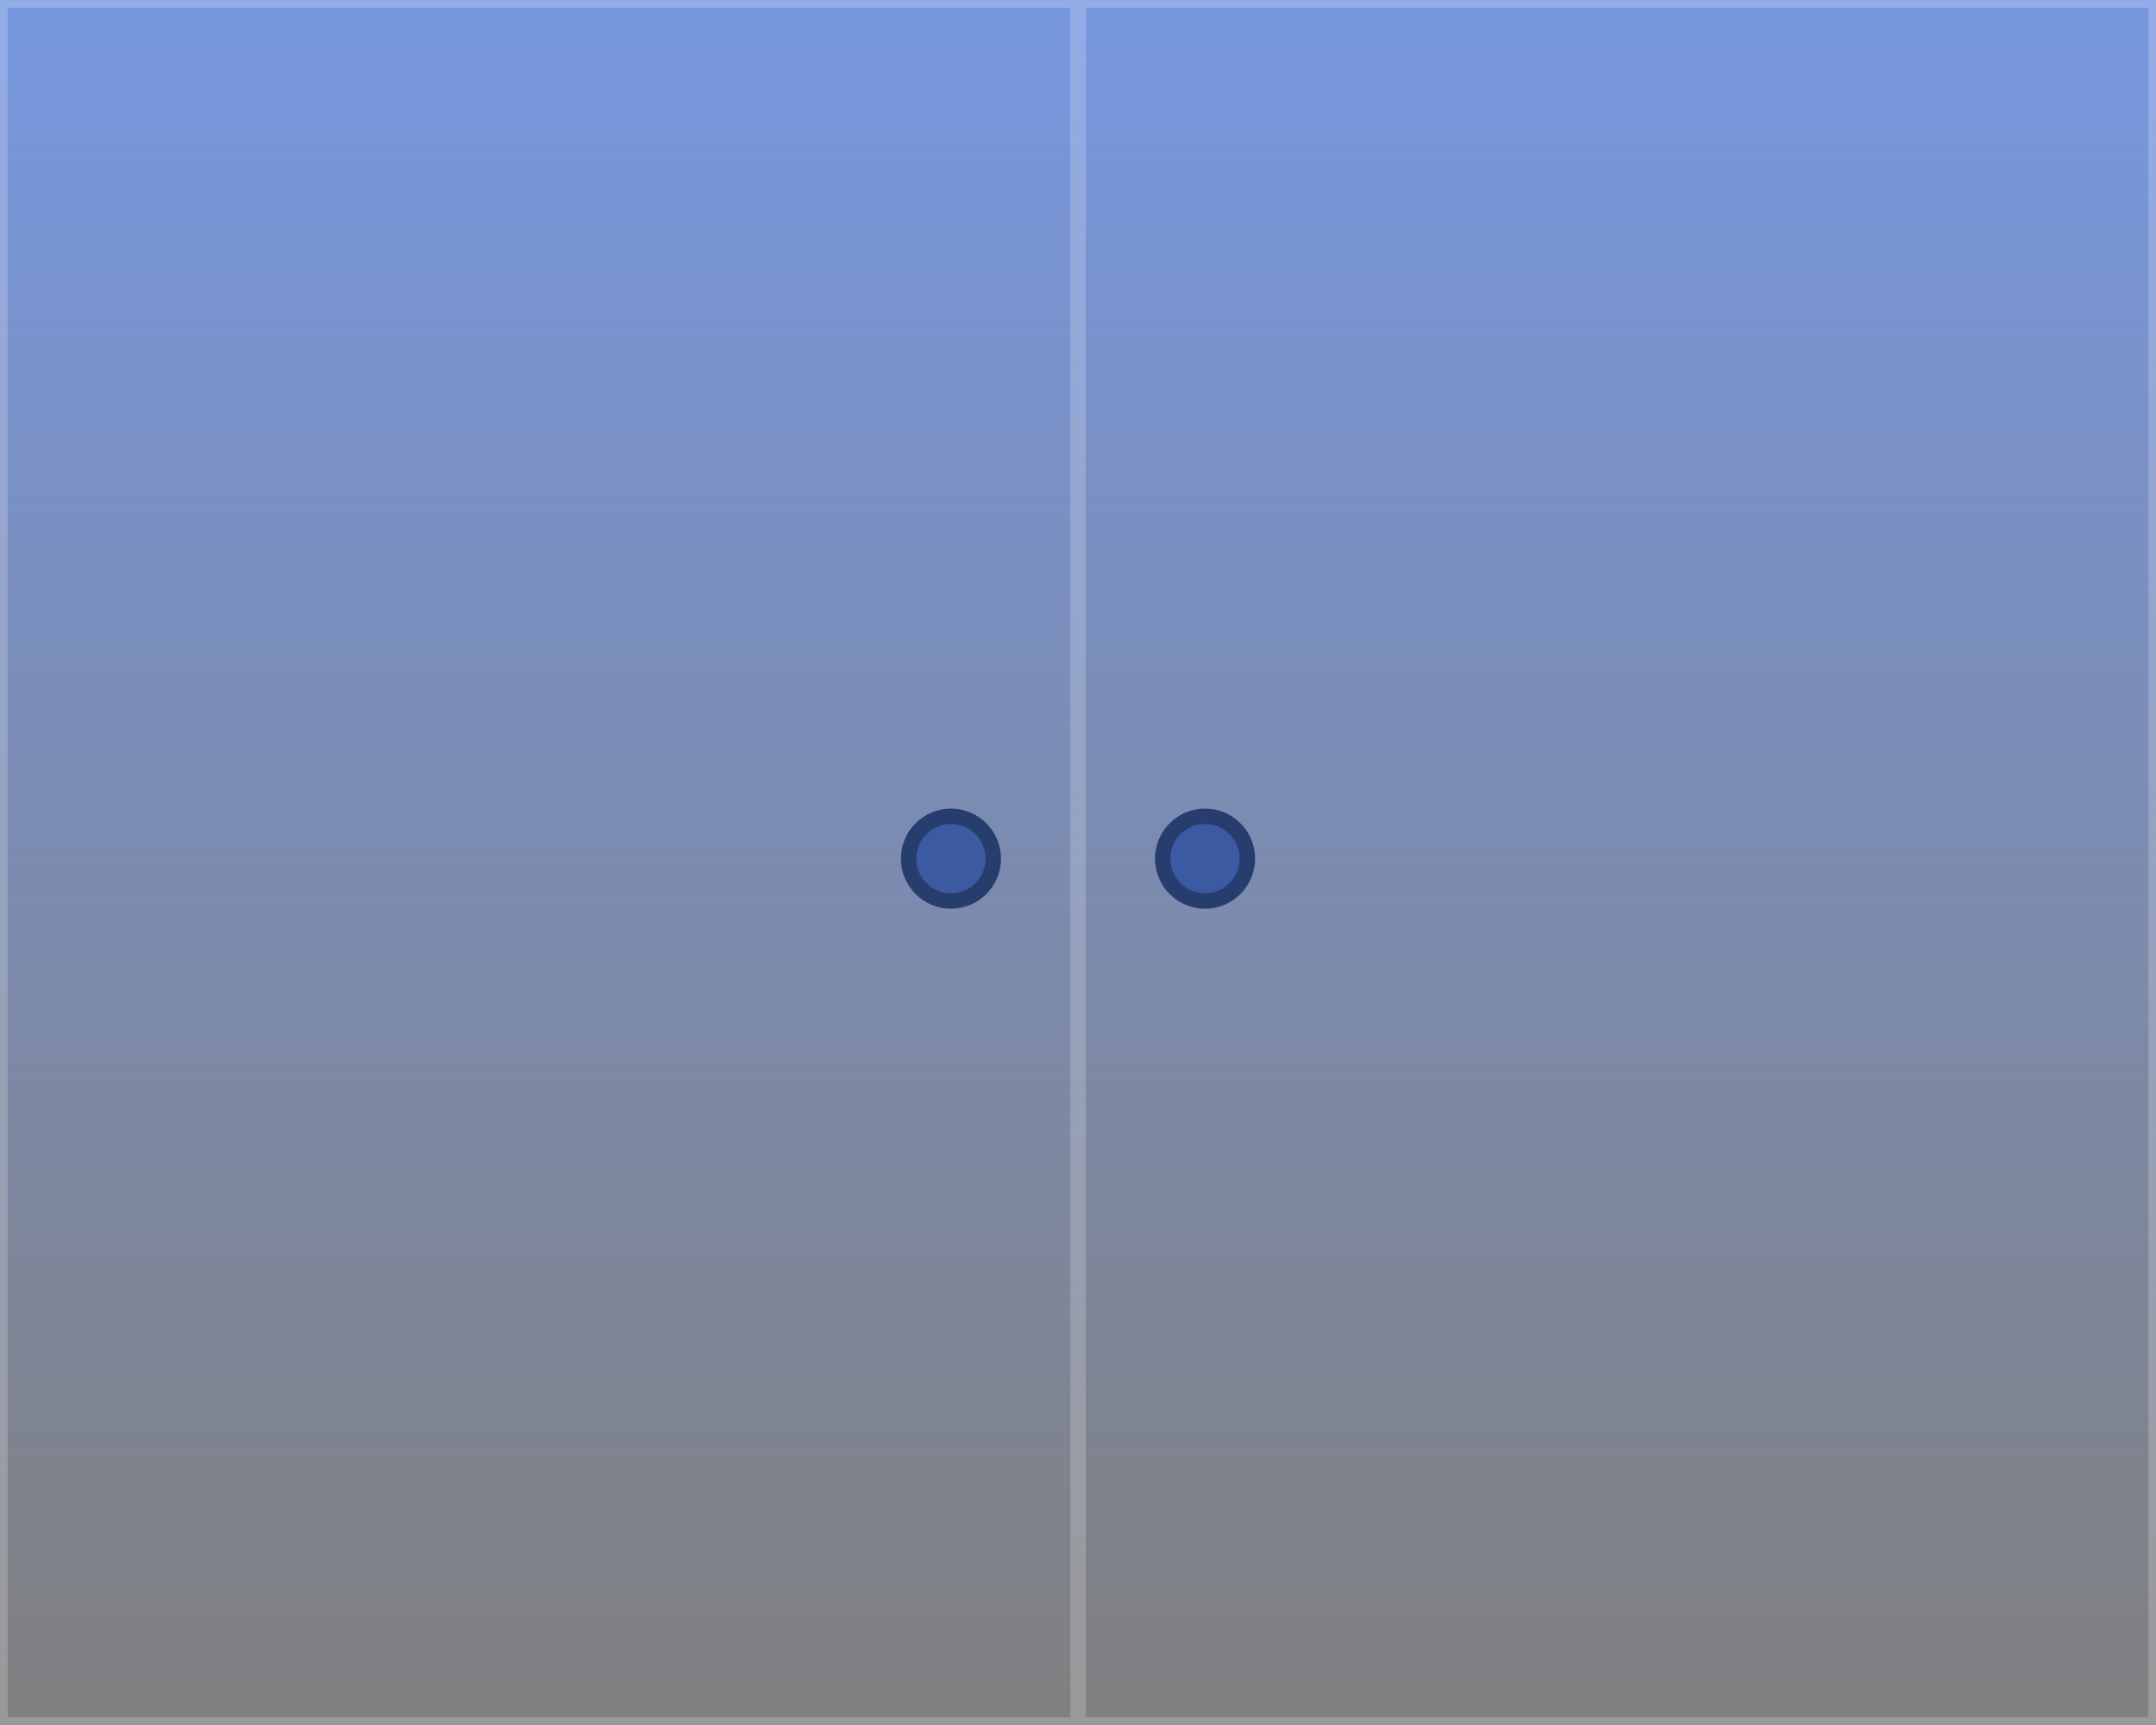 <svg width="280" height="224" viewBox="0 0 280 224" fill="none" xmlns="http://www.w3.org/2000/svg">
<rect x="0" y="0" width="280" height="224" fill="#808080" stroke="none"/>
<path d="M140 2.47457e-05L0 0V224H140L140 2.47457e-05Z" fill="url(#paint0_linear_1311_2144)"/>
<path d="M139.5 0.5L0.5 0.5V223.5H139.5V0.5Z" stroke="white" stroke-opacity="0.2"/>
<circle cx="123.5" cy="111.5" r="6.5" fill="#273D6E"/>
<circle cx="123.5" cy="111.5" r="4.5" fill="#3B5AA2"/>
<path d="M140 2.47457e-05L280 0V224H140L140 2.47457e-05Z" fill="url(#paint1_linear_1311_2144)"/>
<path d="M140.5 0.5L279.5 0.5V223.5H140.5V0.5Z" stroke="white" stroke-opacity="0.2"/>
<circle r="6.5" transform="matrix(-1 0 0 1 156.5 111.5)" fill="#273D6E"/>
<circle r="4.5" transform="matrix(-1 0 0 1 156.5 111.5)" fill="#3B5AA2"/>
<defs>
<linearGradient id="paint0_linear_1311_2144" x1="70" y1="0" x2="70" y2="224" gradientUnits="userSpaceOnUse">
<stop stop-color="#7797E0"/>
<stop offset="1" stop-color="#7797E0" stop-opacity="0"/>
</linearGradient>
<linearGradient id="paint1_linear_1311_2144" x1="210" y1="0" x2="210" y2="224" gradientUnits="userSpaceOnUse">
<stop stop-color="#7797E0"/>
<stop offset="1" stop-color="#7797E0" stop-opacity="0"/>
</linearGradient>
</defs>
</svg>
